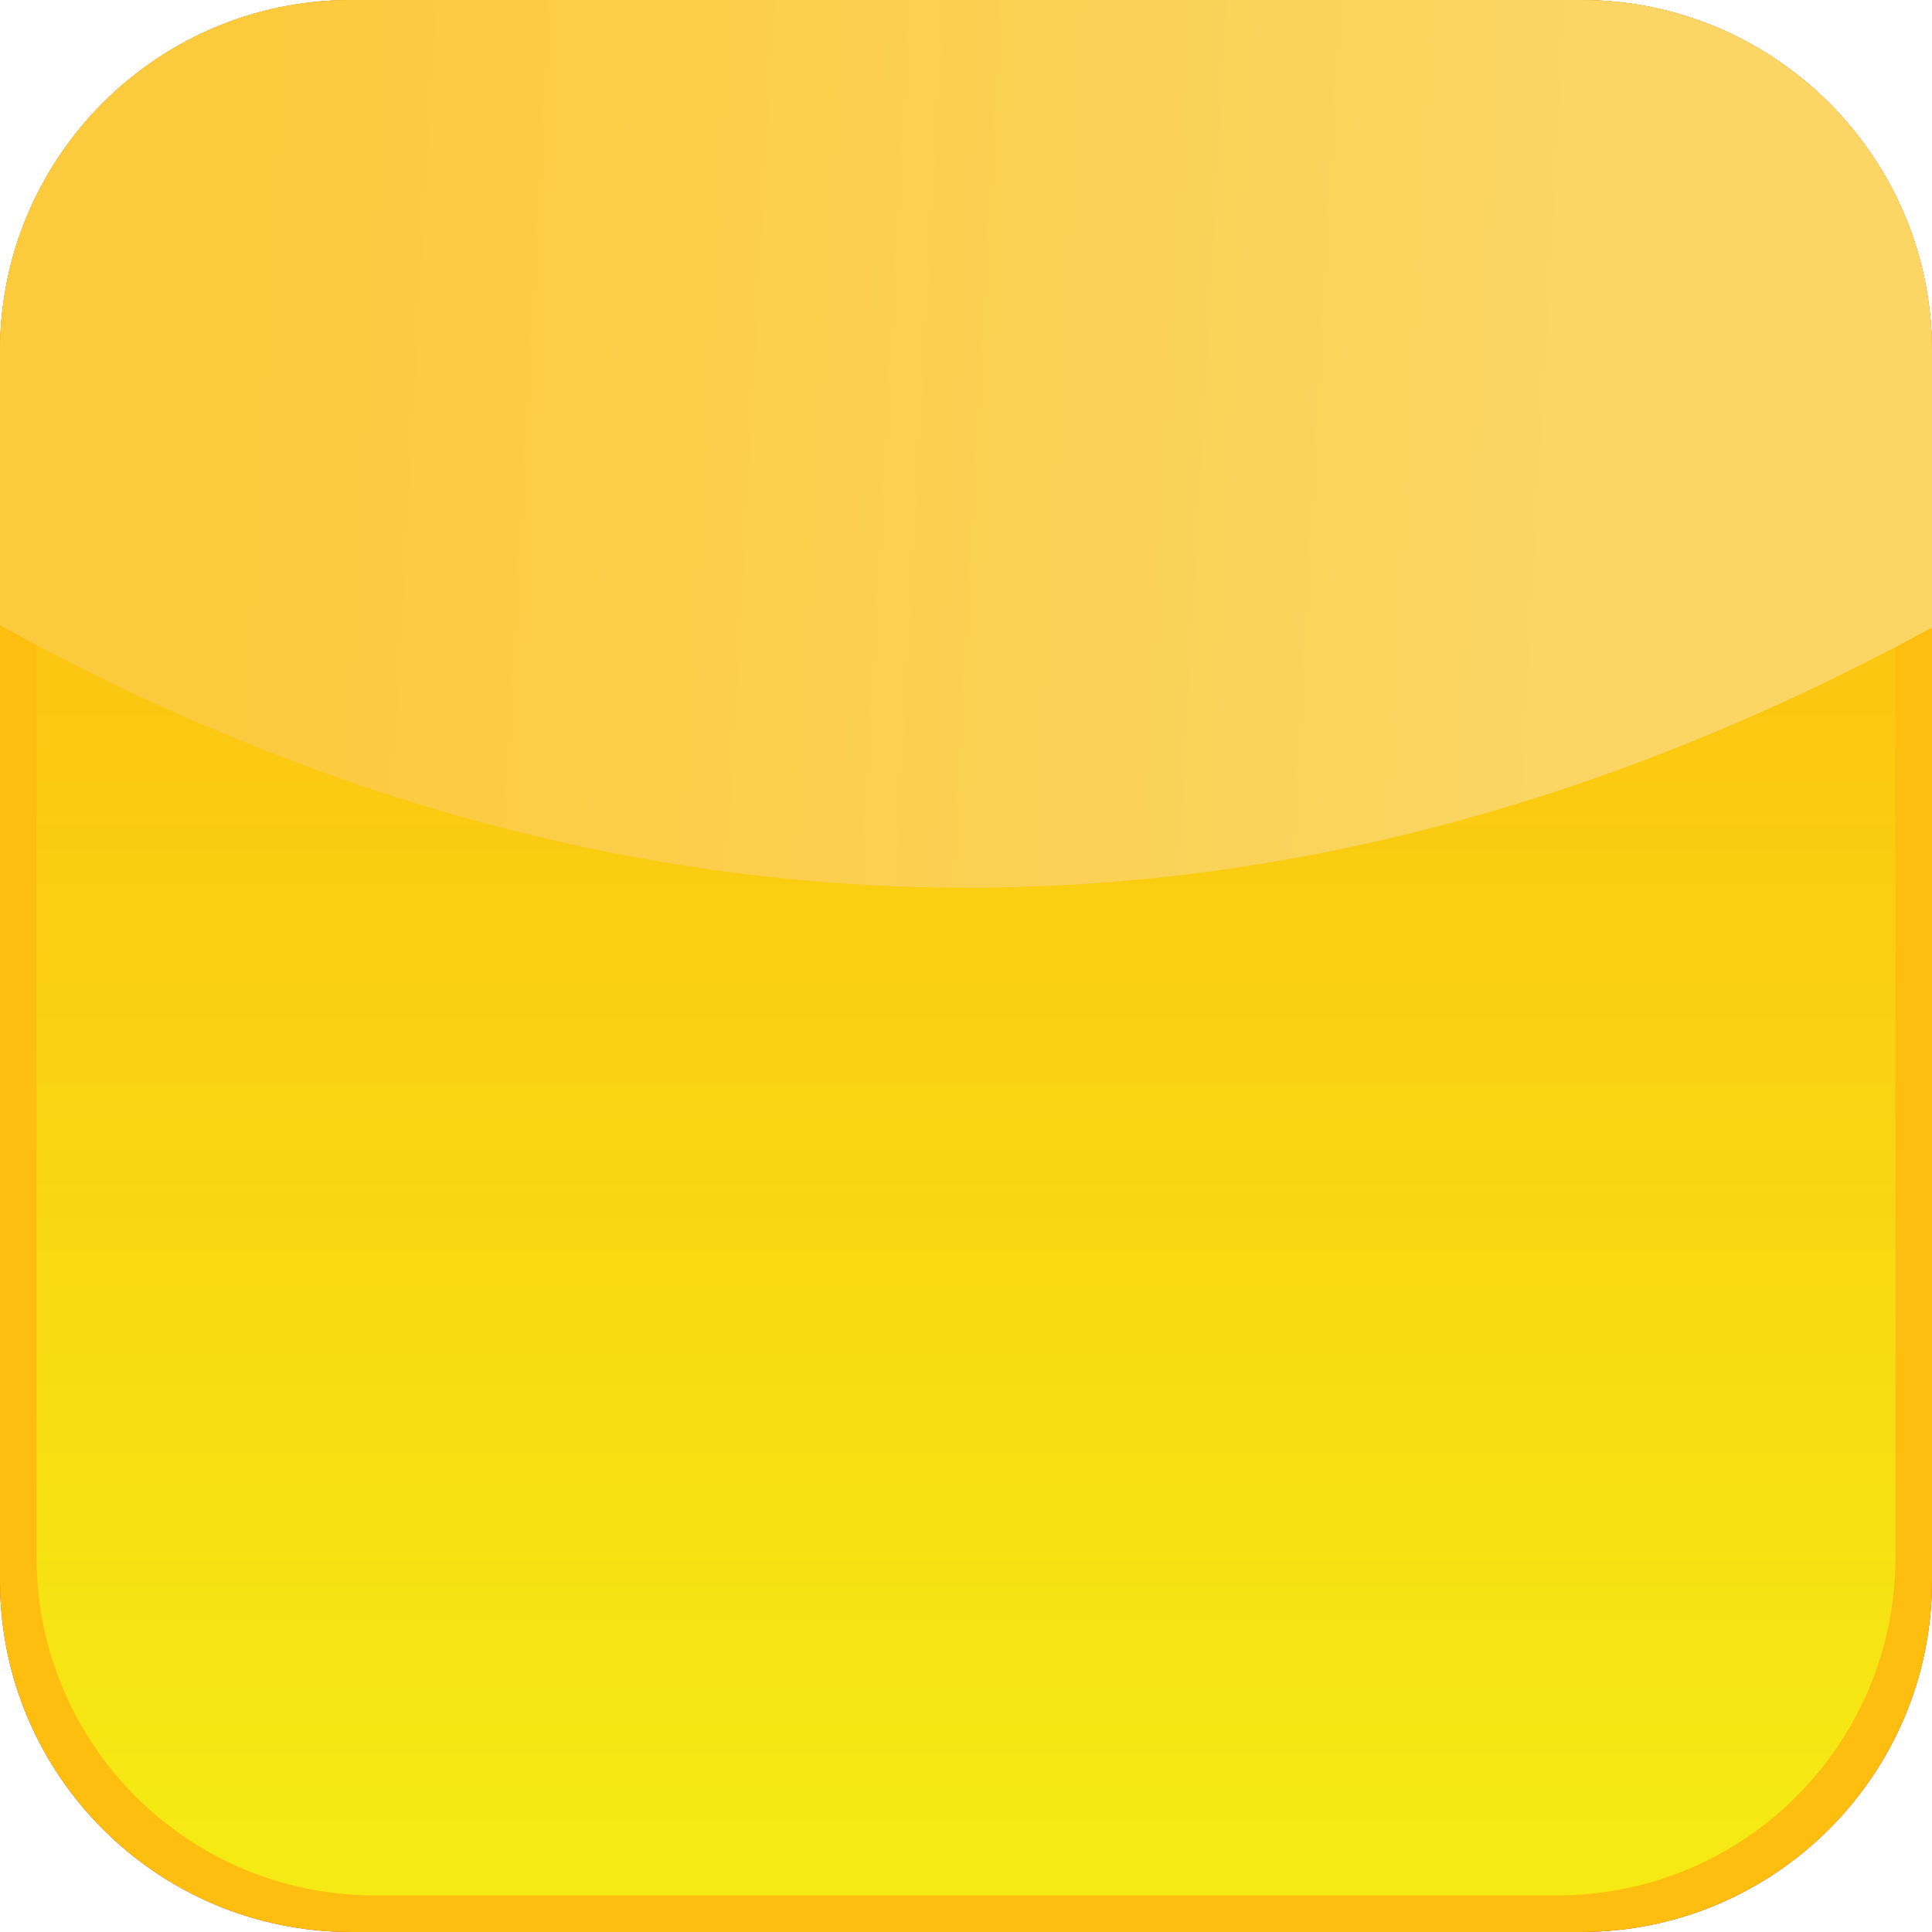 <?xml version="1.0" encoding="UTF-8" standalone="no"?>
<!-- Generator: Adobe Illustrator 13.0.2, SVG Export Plug-In . SVG Version: 6.00 Build 14948)  -->

<svg
   xmlns:dc="http://purl.org/dc/elements/1.1/"
   xmlns:cc="http://creativecommons.org/ns#"
   xmlns:rdf="http://www.w3.org/1999/02/22-rdf-syntax-ns#"
   xmlns:svg="http://www.w3.org/2000/svg"
   xmlns="http://www.w3.org/2000/svg"
   xmlns:sodipodi="http://sodipodi.sourceforge.net/DTD/sodipodi-0.dtd"
   xmlns:inkscape="http://www.inkscape.org/namespaces/inkscape"
   version="1.1"
   id="Layer_1"
   x="0px"
   y="0px"
   width="44px"
   height="44px"
   viewBox="0 0 44 44"
   xml:space="preserve"
   inkscape:version="0.47 r22583"
   sodipodi:docname="yellow.svg"><defs
   id="defs25"><inkscape:perspective
     sodipodi:type="inkscape:persp3d"
     inkscape:vp_x="0 : 22 : 1"
     inkscape:vp_y="0 : 1000 : 0"
     inkscape:vp_z="44 : 22 : 1"
     inkscape:persp3d-origin="22 : 14.666667 : 1"
     id="perspective29" /></defs><sodipodi:namedview
   pagecolor="#ffffff"
   bordercolor="#666666"
   borderopacity="1"
   objecttolerance="10"
   gridtolerance="10"
   guidetolerance="10"
   inkscape:pageopacity="0"
   inkscape:pageshadow="2"
   inkscape:window-width="640"
   inkscape:window-height="484"
   id="namedview23"
   showgrid="false"
   inkscape:zoom="5.3636364"
   inkscape:cx="22"
   inkscape:cy="22"
   inkscape:window-x="651"
   inkscape:window-y="350"
   inkscape:window-maximized="0"
   inkscape:current-layer="Layer_1" />
<path
   fill="#BD2025"
   d="M44,36c0,4.418-3.582,8-8,8H8c-4.418,0-8-3.582-8-8V8c0-4.419,3.582-8,8-8h28c4.418,0,8,3.581,8,8V36z"
   id="path3" />
<path
   fill="#FDBE10"
   d="M44,36c0,4.418-3.582,8-8,8H8c-4.418,0-8-3.582-8-8V8c0-4.419,3.582-8,8-8h28c4.418,0,8,3.581,8,8V36z"
   id="path5" />
<linearGradient
   id="SVGID_1_"
   gradientUnits="userSpaceOnUse"
   x1="22"
   y1="41.843"
   x2="22"
   y2="8.289">
	<stop
   offset="0"
   style="stop-color:#F5EA13"
   id="stop8" />
	<stop
   offset="1"
   style="stop-color:#FDBE10"
   id="stop10" />
</linearGradient>
<path
   fill="url(#SVGID_1_)"
   d="M43.167,35.47c0,4.25-3.447,7.696-7.697,7.696H8.53c-4.25,0-7.696-3.446-7.696-7.696V8.53  c0-4.251,3.446-7.697,7.696-7.697H35.47c4.25,0,7.697,3.446,7.697,7.697V35.47z"
   id="path12" />
<linearGradient
   id="SVGID_2_"
   gradientUnits="userSpaceOnUse"
   x1="5.592"
   y1="8.849"
   x2="36.342"
   y2="10.537">
	<stop
   offset="0"
   style="stop-color:#FCCA3D"
   id="stop15" />
	<stop
   offset="1"
   style="stop-color:#FBD664"
   id="stop17" />
</linearGradient>
<path
   fill="url(#SVGID_2_)"
   d="M44,14.292V8c0-4.419-3.582-8-8-8H8C3.582,0,0,3.581,0,8v6.24C10.92,20.267,26.297,23.924,44,14.292z  "
   id="path19" />

</svg>